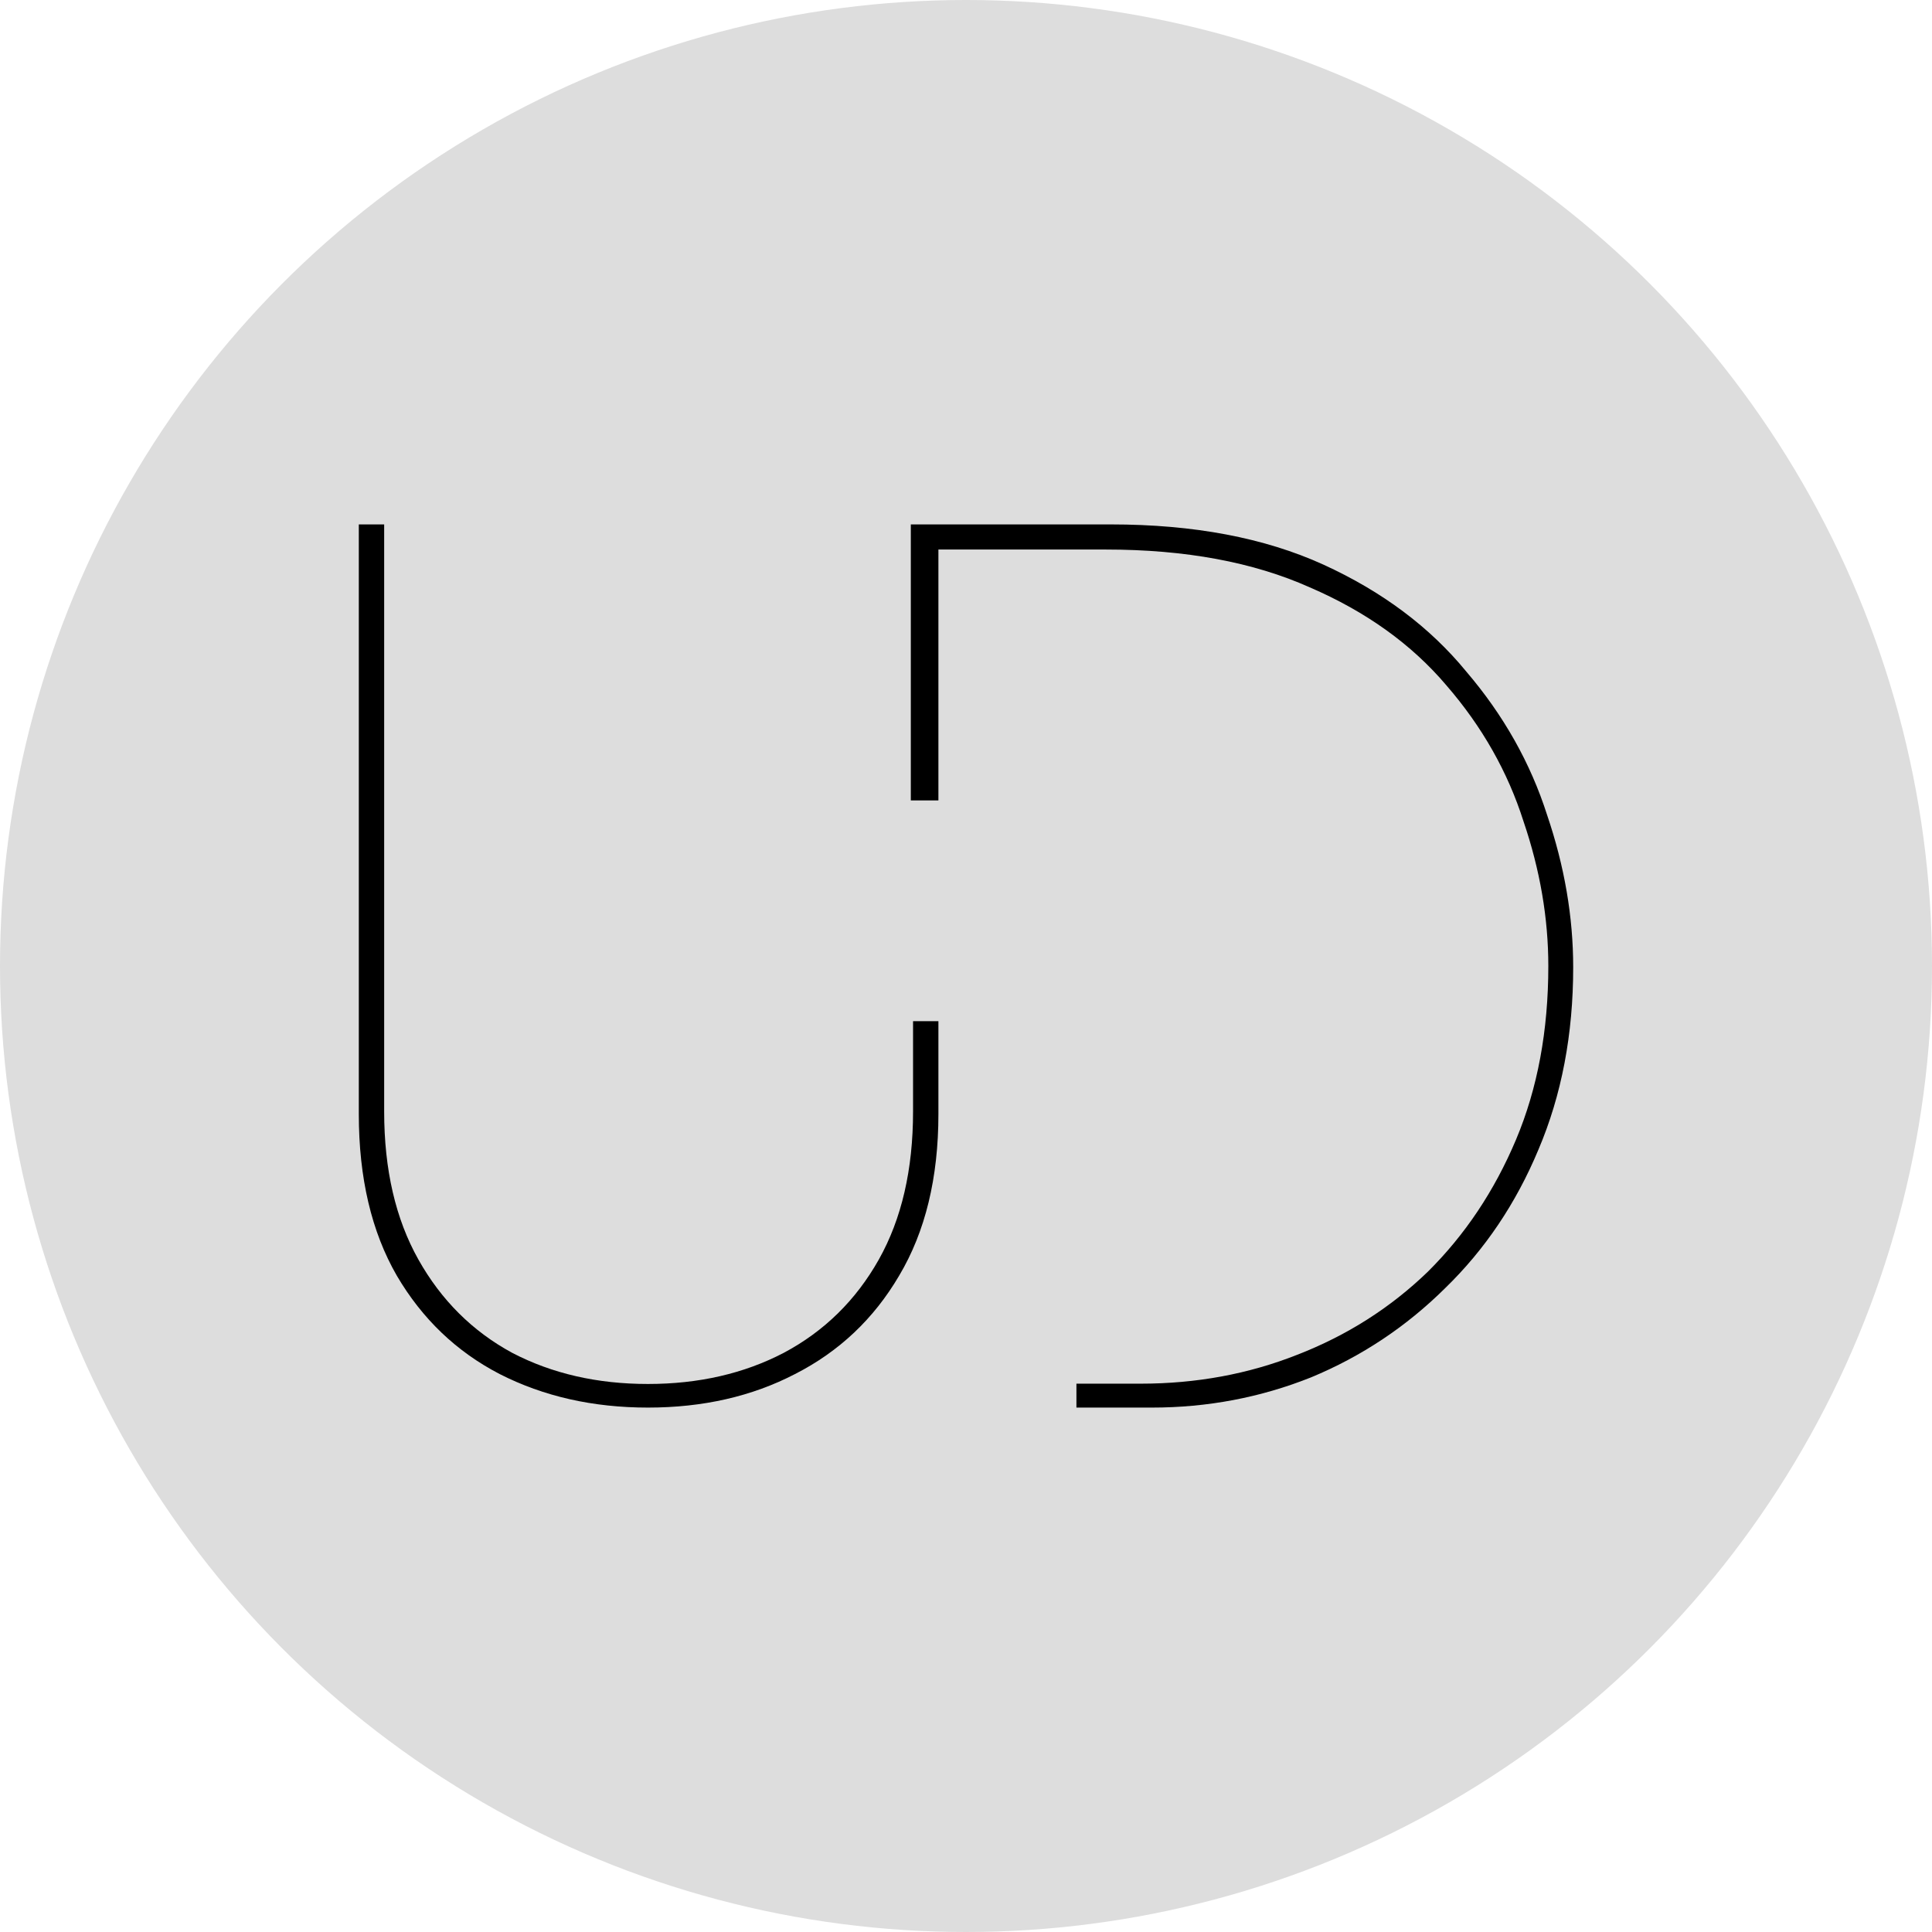 <svg width="32" height="32" viewBox="0 0 32 32" fill="none" xmlns="http://www.w3.org/2000/svg">
<circle cx="16" cy="16" r="16" fill="#DDDDDD"/>
<path d="M6.363 18.411C6.363 19.372 6.552 20.189 6.93 20.862C7.308 21.535 7.826 22.051 8.485 22.408C9.143 22.751 9.892 22.923 10.732 22.923C11.573 22.923 12.322 22.751 12.98 22.408C13.652 22.051 14.177 21.535 14.556 20.862C14.934 20.189 15.123 19.372 15.123 18.411V16.914H15.543V18.452C15.543 19.509 15.326 20.402 14.892 21.13C14.472 21.845 13.897 22.387 13.169 22.758C12.455 23.129 11.643 23.314 10.732 23.314C9.822 23.314 9.003 23.129 8.275 22.758C7.56 22.387 6.993 21.845 6.573 21.13C6.153 20.402 5.943 19.509 5.943 18.452V8.686H6.363V18.411Z" fill="black"/>
<path d="M15.543 13.257H15.086V8.686H18.4C19.772 8.686 20.945 8.908 21.92 9.352C22.894 9.797 23.683 10.387 24.287 11.124C24.904 11.846 25.35 12.638 25.625 13.499C25.913 14.347 26.057 15.187 26.057 16.021C26.057 17.132 25.865 18.139 25.481 19.042C25.11 19.931 24.596 20.695 23.937 21.335C23.292 21.974 22.551 22.467 21.714 22.814C20.877 23.148 19.998 23.314 19.079 23.314H17.829V22.918H18.894C19.813 22.918 20.678 22.759 21.487 22.439C22.311 22.119 23.031 21.661 23.649 21.064C24.266 20.452 24.753 19.723 25.11 18.876C25.467 18.028 25.645 17.07 25.645 16C25.645 15.208 25.508 14.409 25.234 13.604C24.973 12.784 24.548 12.034 23.958 11.353C23.381 10.672 22.626 10.13 21.693 9.728C20.76 9.311 19.635 9.102 18.317 9.102H15.543V13.257Z" fill="black"/>
</svg>
